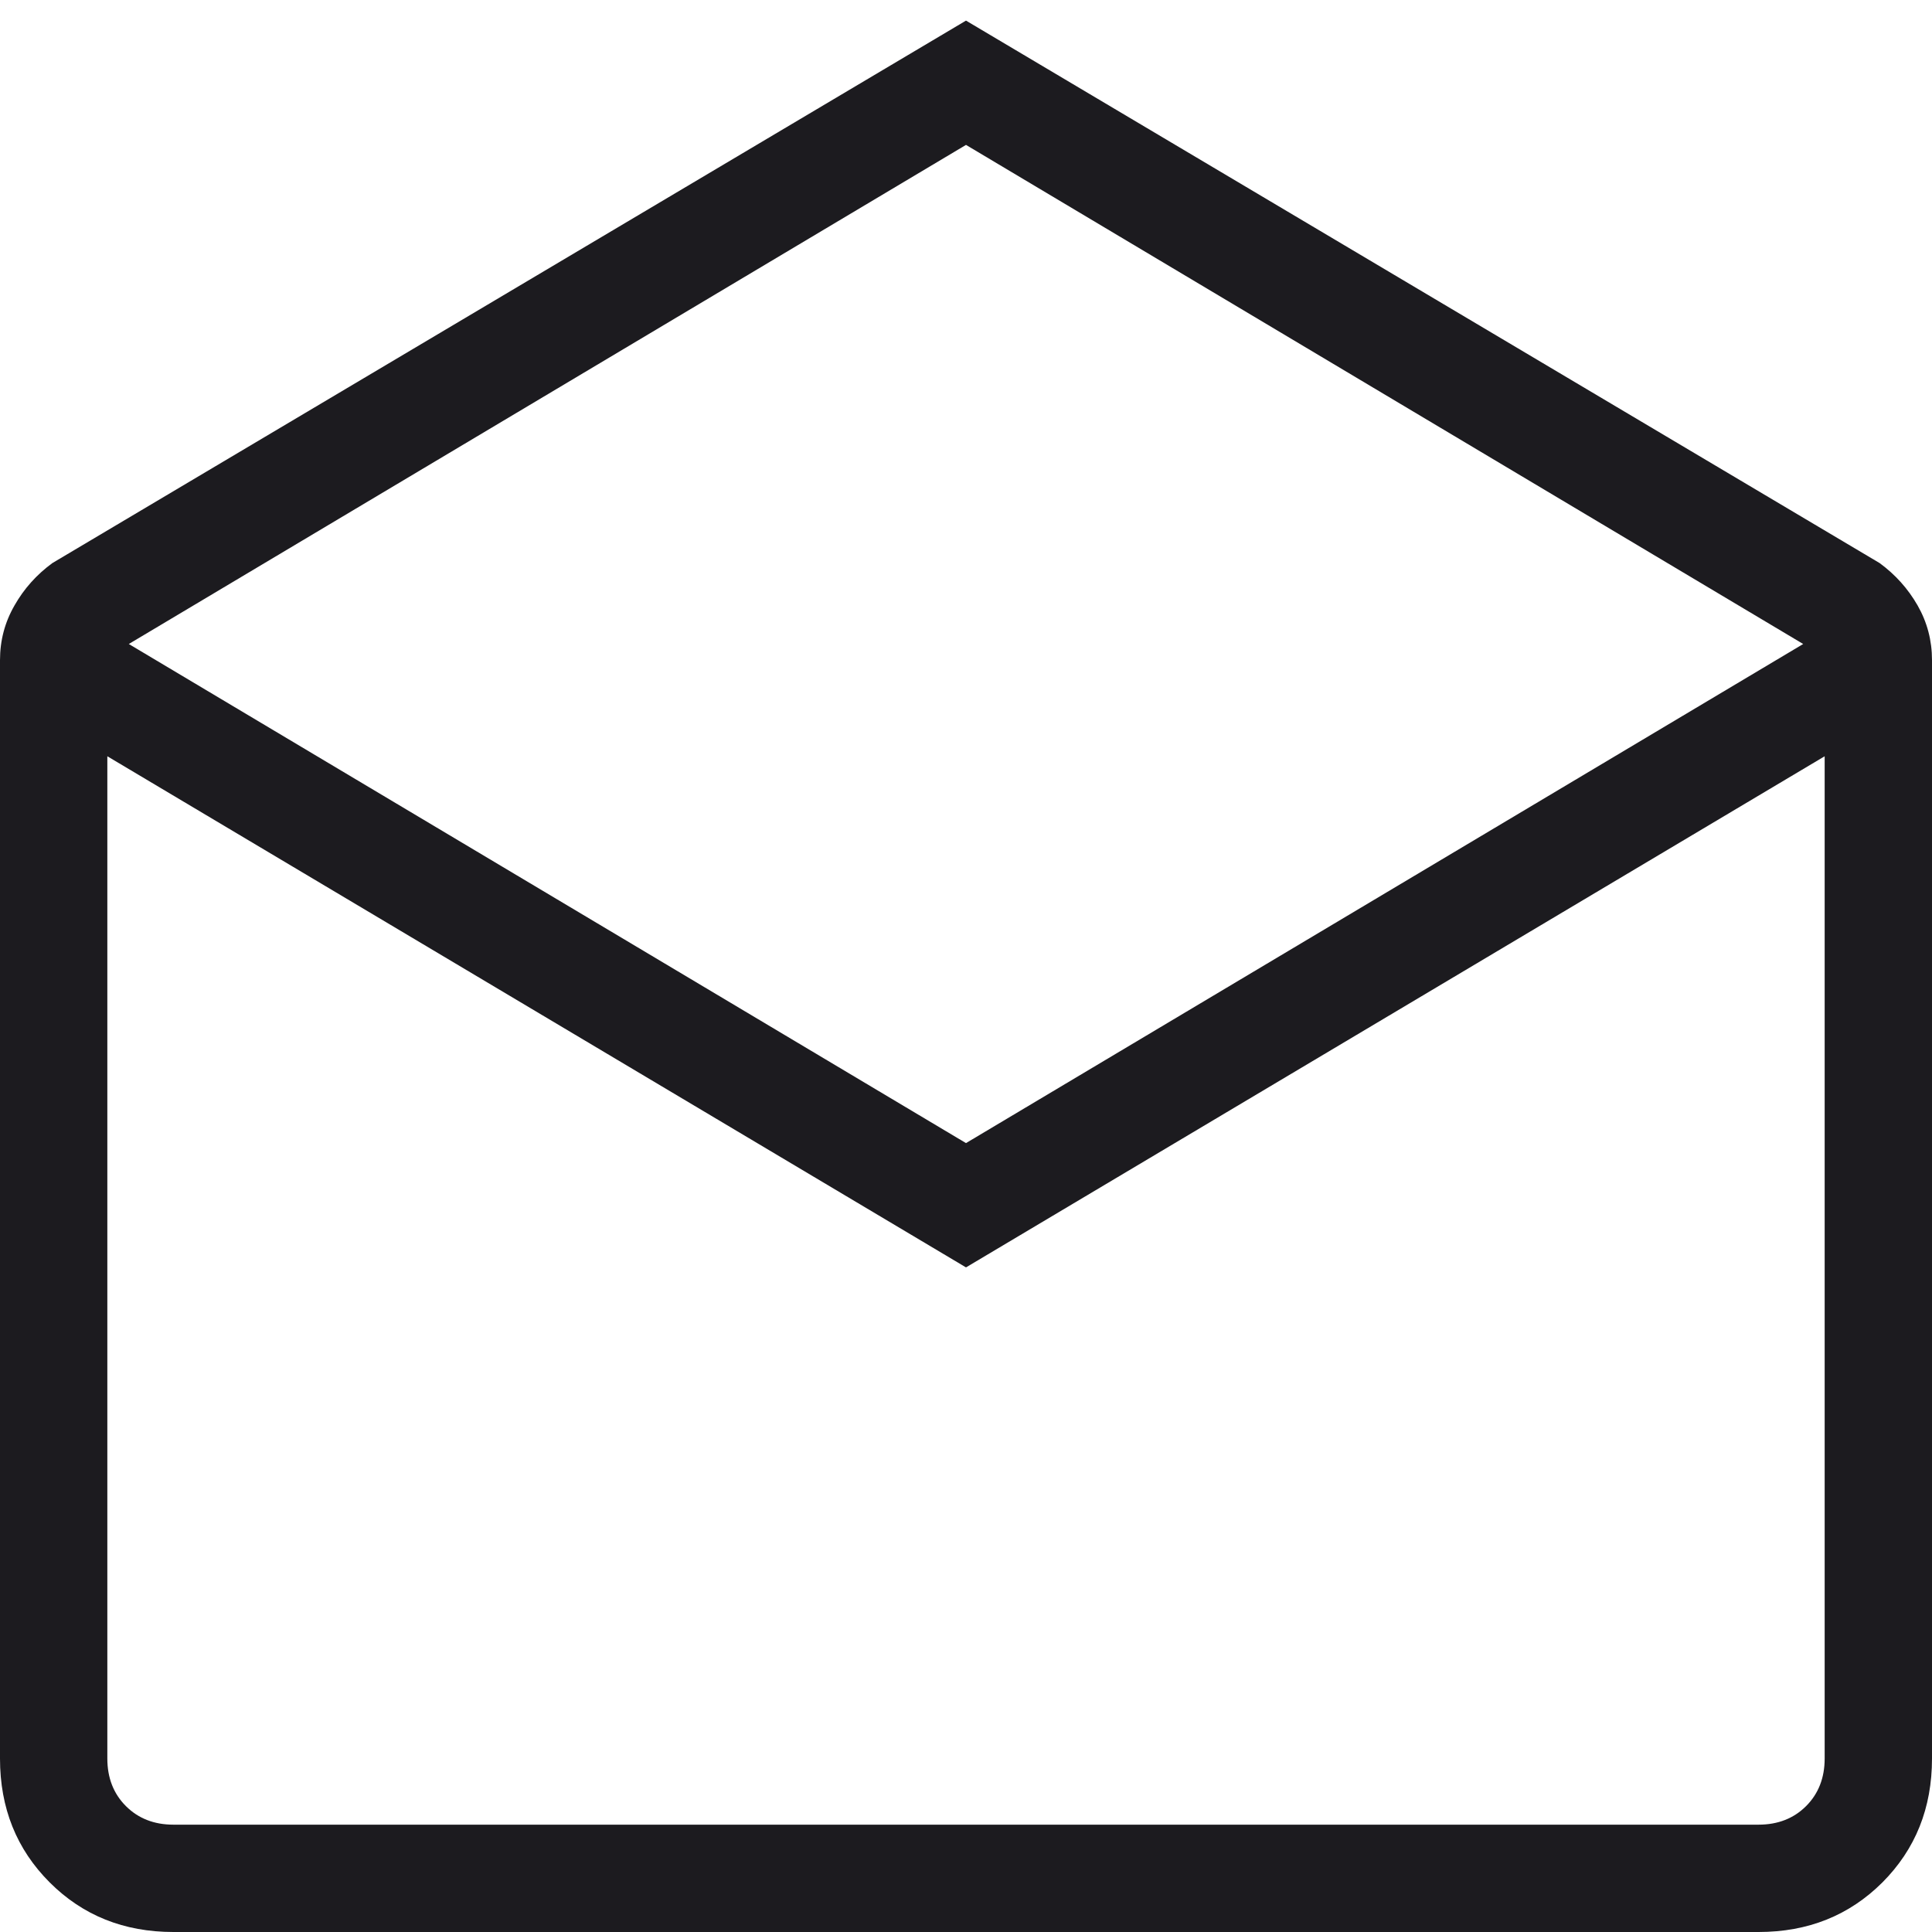 <svg width="18" height="18" viewBox="0 0 18 18" fill="none" xmlns="http://www.w3.org/2000/svg">
<path id="drafts" d="M9 0.192L17.512 5.246C17.658 5.353 17.776 5.484 17.866 5.641C17.955 5.797 18 5.967 18 6.15V16.384C18 16.845 17.846 17.229 17.538 17.538C17.229 17.846 16.845 18 16.384 18H1.615C1.155 18 0.771 17.846 0.463 17.538C0.154 17.229 0 16.845 0 16.384V6.15C0 5.967 0.045 5.797 0.135 5.641C0.224 5.484 0.342 5.353 0.488 5.246L9 0.192ZM9 10.65L16.8 6L9 1.35L1.2 6L9 10.65ZM9 11.808L1 7.046V16.384C1 16.564 1.058 16.712 1.173 16.827C1.288 16.942 1.436 17 1.615 17H16.384C16.564 17 16.712 16.942 16.827 16.827C16.942 16.712 17 16.564 17 16.384V7.046L9 11.808Z" fill="#1C1B1F"/>
</svg>
